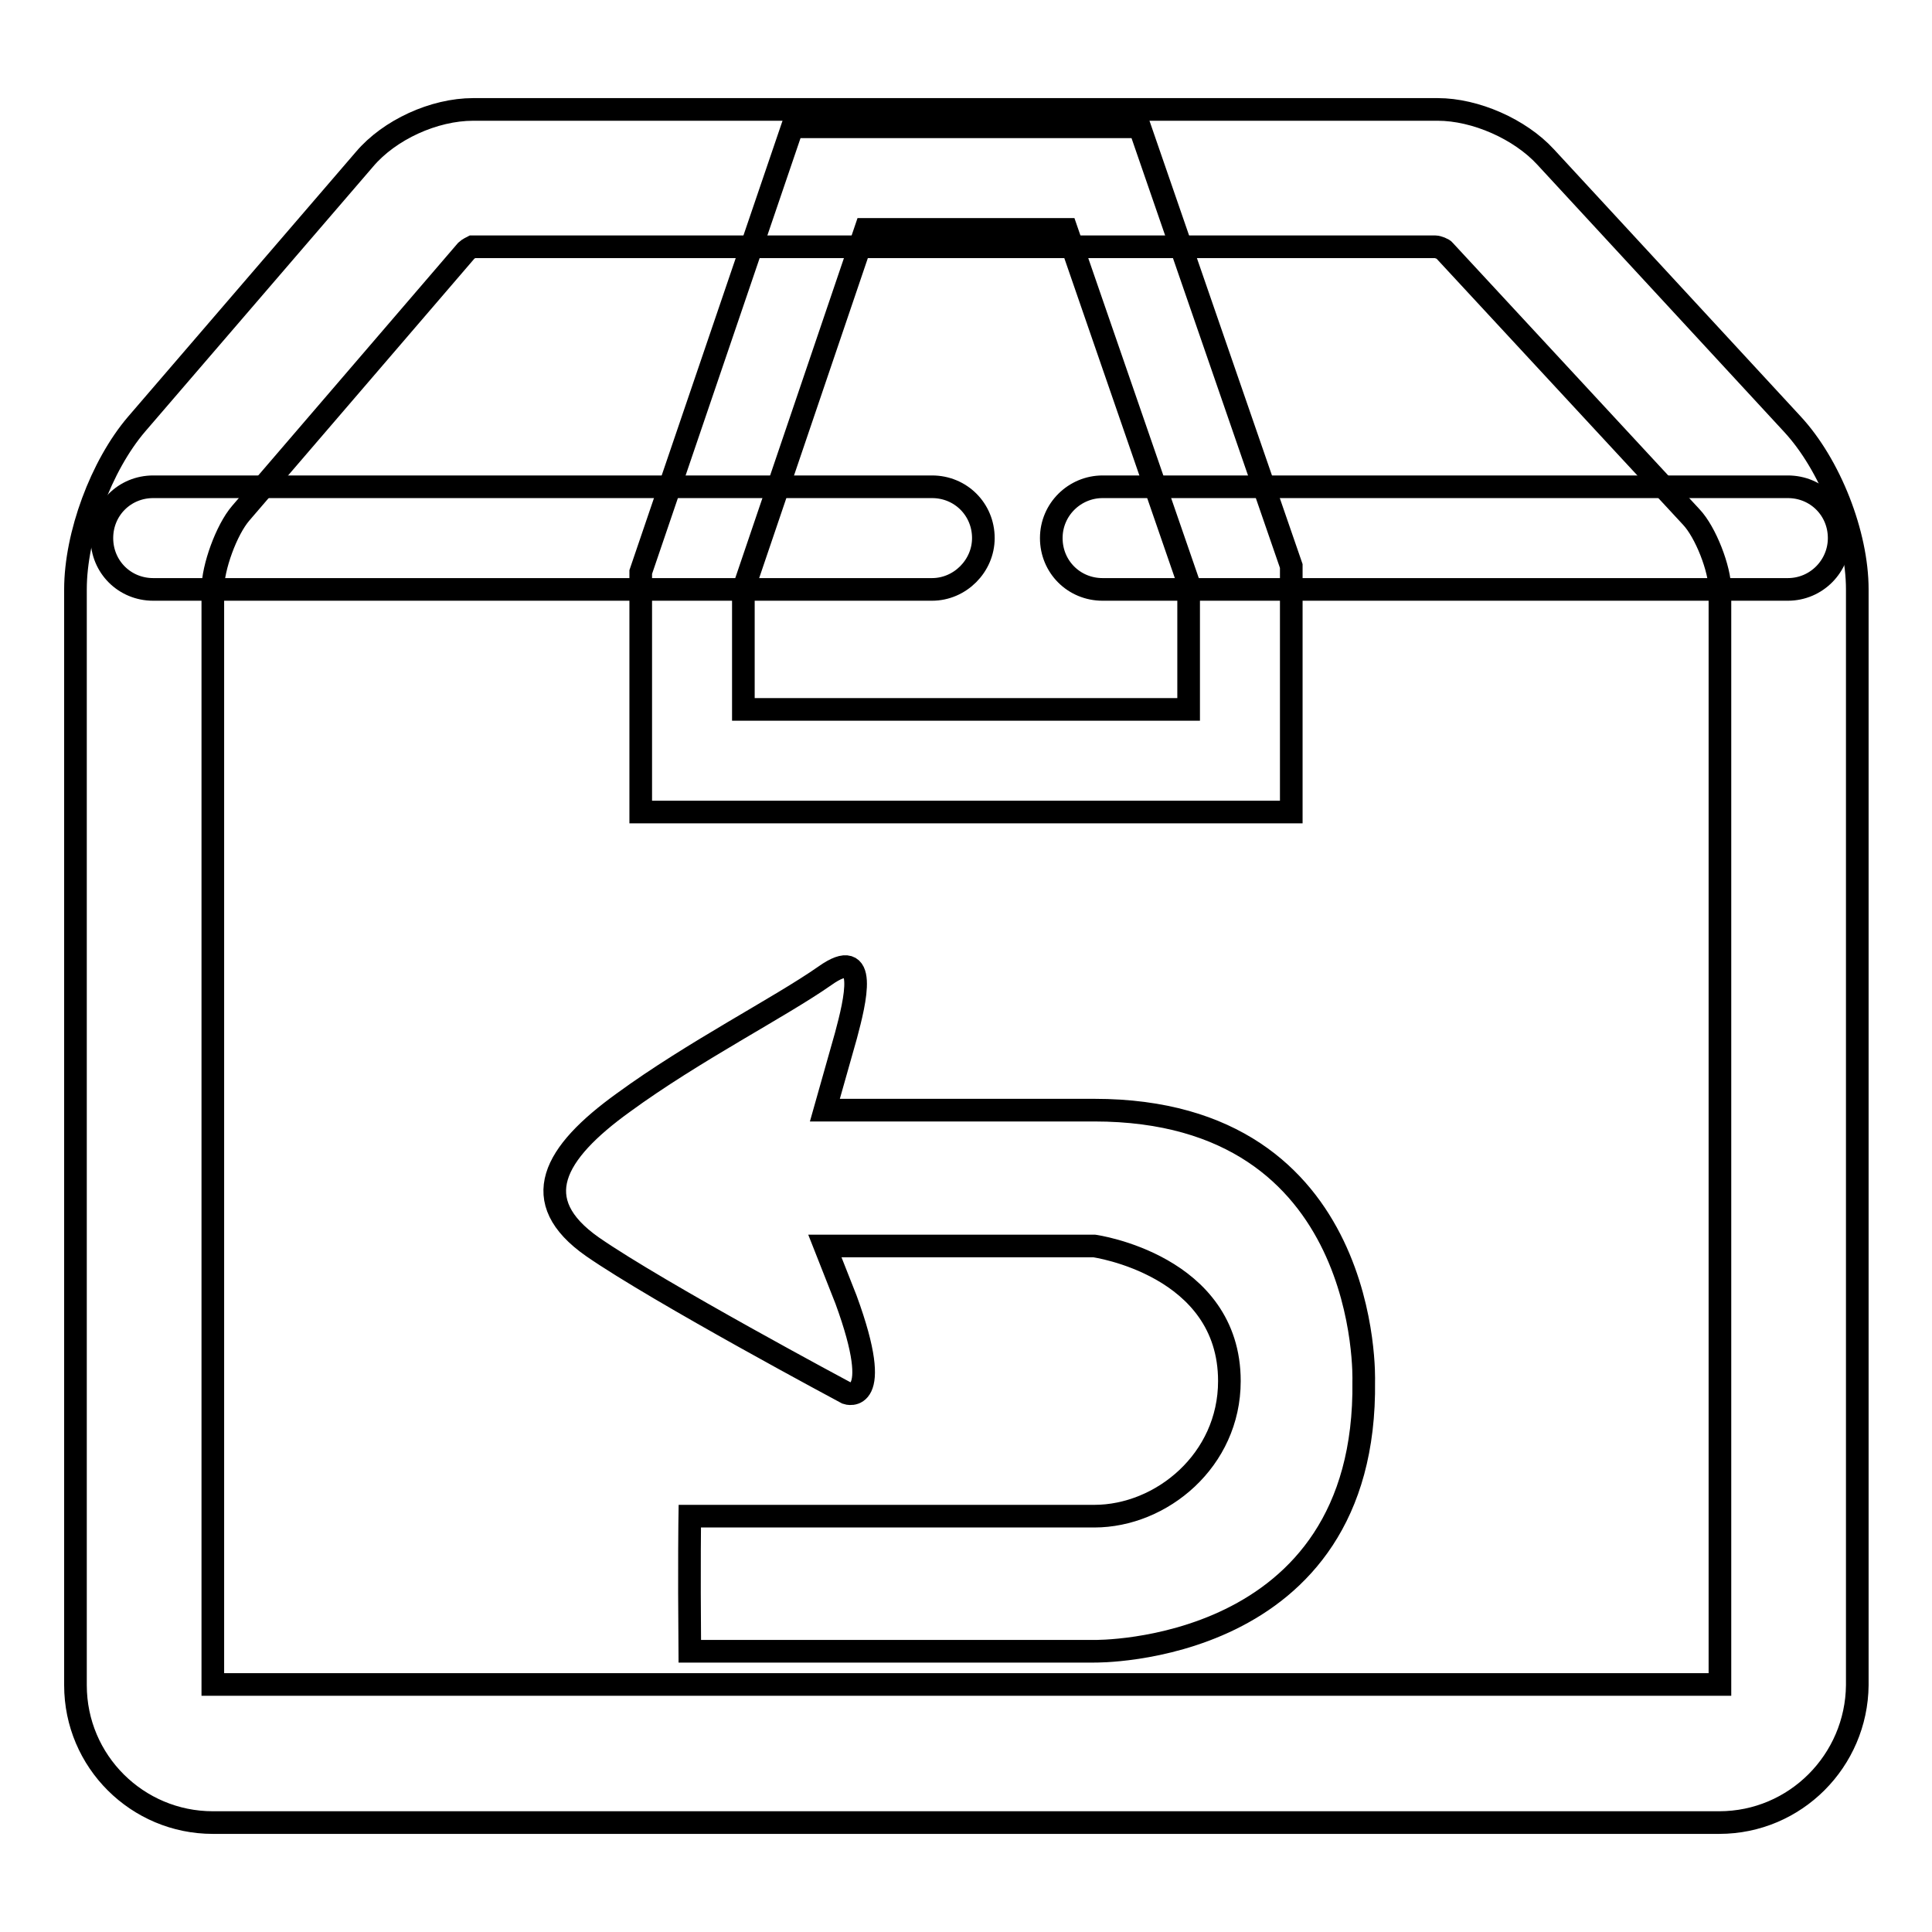 <?xml version="1.0" encoding="utf-8"?>
<!-- Svg Vector Icons : http://www.onlinewebfonts.com/icon -->
<!DOCTYPE svg PUBLIC "-//W3C//DTD SVG 1.1//EN" "http://www.w3.org/Graphics/SVG/1.1/DTD/svg11.dtd">
<svg version="1.1" xmlns="http://www.w3.org/2000/svg" xmlns:xlink="http://www.w3.org/1999/xlink" x="0px" y="0px" viewBox="0 0 256 256" enable-background="new 0 0 256 256" xml:space="preserve">
<g><g><path stroke-width="3" fill-opacity="0" stroke="#000000"  d="M227.8,241.5H28.2c-10,0-18.2-8.1-18.2-18.2V78.1c0-7.2,3.4-16.4,8.1-21.9l30.2-35.1c3.3-3.9,9.2-6.6,14.4-6.6h127.8c5,0,10.9,2.6,14.3,6.3l32.7,35.4c5,5.4,8.6,14.6,8.6,21.9v145.2C246,233.3,237.9,241.5,227.8,241.5z M190.2,32.7H62.6c0,0-0.6,0.3-0.8,0.5L31.9,68c-1.9,2.2-3.7,7.2-3.7,10v145.2h199.7V78.1c0-2.7-1.9-7.6-3.8-9.6l-32.7-35.3C191.3,33,190.5,32.7,190.2,32.7z"/><path stroke-width="3" fill-opacity="0" stroke="#000000"  d="M123.5,78.1H20.3c-3.8,0-6.8-3-6.8-6.8c0-3.8,3-6.8,6.8-6.8h103.2c3.8,0,6.8,3,6.8,6.8C130.3,75,127.2,78.1,123.5,78.1z"/><path stroke-width="3" fill-opacity="0" stroke="#000000"  d="M236.9,78.1h-90.8c-3.8,0-6.8-3-6.8-6.8c0-3.8,3.1-6.8,6.8-6.8h90.8c3.8,0,6.8,3,6.8,6.8C243.7,75,240.7,78.1,236.9,78.1z"/><path stroke-width="3" fill-opacity="0" stroke="#000000"  d="M171.1,107.6H84.9V75.8l20.1-59h46L171.1,75V107.6z M98.5,94h59V77.3l-16.2-46.9h-26.6L98.5,78.1V94z"/><path stroke-width="3" fill-opacity="0" stroke="#000000"  d="M145,218.8H91.4c-0.1-11.7,0-17.9,0-17.9s44.7,0,53.6,0c8.9,0,17.9-7.4,17.9-17.9c0-15.4-17.9-17.9-17.9-17.9h-35.7l2.8,7.1c5.2,14.2,0.1,12.4,0.1,12.4s-24.9-13.3-33.7-19.4c-8.7-6.1-5.2-12.4,4.1-19.1c9.3-6.8,20.7-12.6,26.7-16.8c5.9-4.2,4,3.4,2.8,7.9c-1.3,4.6-2.8,9.9-2.8,9.9H145c36.9,0,35.7,35.9,35.7,35.9C181.2,219.4,145,218.8,145,218.8L145,218.8z"/></g></g>
</svg>
